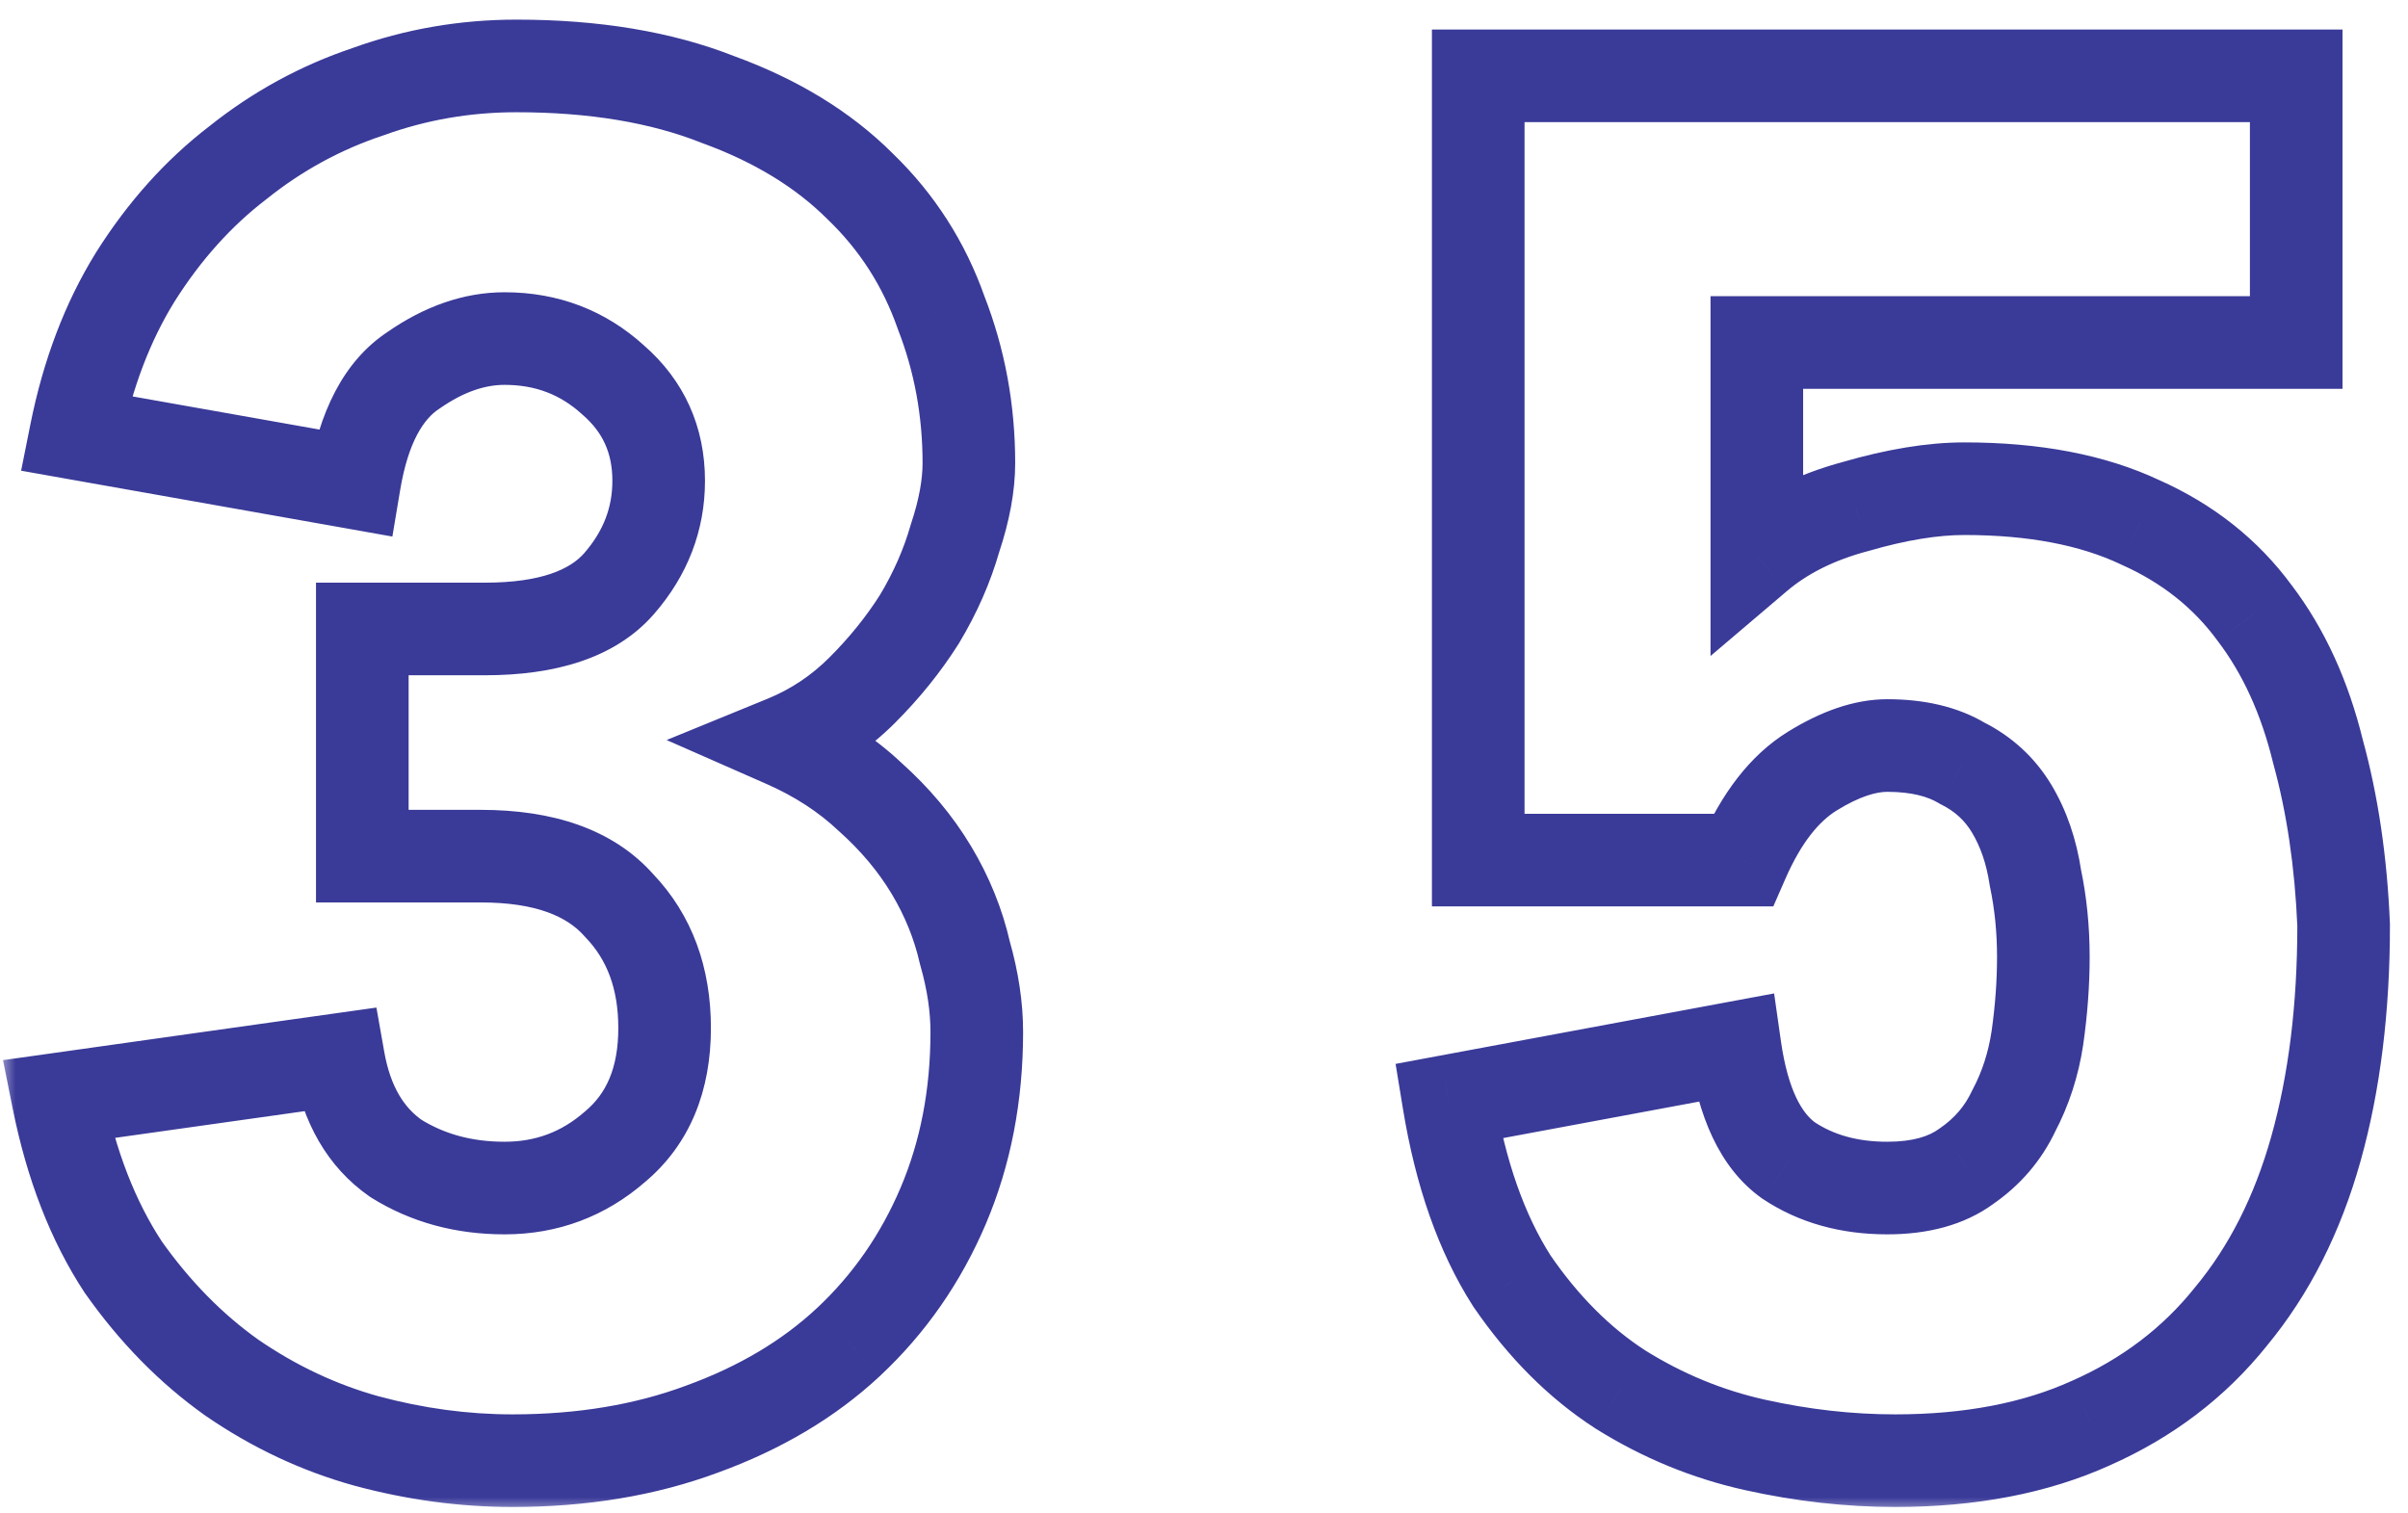 <?xml version="1.0" encoding="UTF-8"?> <svg xmlns="http://www.w3.org/2000/svg" width="78" height="49" viewBox="0 0 78 49" fill="none"><mask id="path-1-outside-1_318_3052" maskUnits="userSpaceOnUse" x="0" y="0" width="78" height="49" fill="black"><rect fill="white" width="78" height="49"></rect><path d="M10.968 34.328C11.224 35.779 11.843 36.845 12.824 37.528C13.848 38.168 15.021 38.488 16.344 38.488C17.709 38.488 18.904 38.04 19.928 37.144C20.995 36.248 21.528 34.968 21.528 33.304C21.528 31.683 21.037 30.36 20.056 29.336C19.117 28.269 17.624 27.736 15.576 27.736H11.736V20.376H15.704C17.752 20.376 19.203 19.885 20.056 18.904C20.909 17.923 21.336 16.813 21.336 15.576C21.336 14.253 20.845 13.165 19.864 12.312C18.883 11.416 17.709 10.968 16.344 10.968C15.363 10.968 14.381 11.309 13.4 11.992C12.419 12.632 11.779 13.848 11.48 15.64L2.456 14.04C2.84 12.12 3.48 10.435 4.376 8.984C5.315 7.491 6.424 6.253 7.704 5.272C8.984 4.248 10.392 3.48 11.928 2.968C13.464 2.413 15.064 2.136 16.728 2.136C19.245 2.136 21.421 2.499 23.256 3.224C25.133 3.907 26.669 4.845 27.864 6.04C29.059 7.192 29.933 8.557 30.488 10.136C31.085 11.672 31.384 13.293 31.384 15C31.384 15.725 31.235 16.536 30.936 17.432C30.68 18.328 30.296 19.203 29.784 20.056C29.272 20.867 28.653 21.635 27.928 22.36C27.203 23.085 26.371 23.64 25.432 24.024C26.499 24.493 27.416 25.091 28.184 25.816C28.995 26.541 29.656 27.331 30.168 28.184C30.68 29.037 31.043 29.933 31.256 30.872C31.512 31.768 31.64 32.621 31.64 33.432C31.64 35.48 31.277 37.357 30.552 39.064C29.827 40.771 28.803 42.243 27.48 43.48C26.2 44.675 24.621 45.613 22.744 46.296C20.909 46.979 18.861 47.32 16.6 47.32C15.021 47.32 13.443 47.107 11.864 46.68C10.328 46.253 8.877 45.571 7.512 44.632C6.189 43.693 5.016 42.499 3.992 41.048C3.011 39.555 2.307 37.741 1.88 35.608L10.968 34.328ZM56.203 33.944C56.459 35.736 57.035 36.952 57.931 37.592C58.828 38.189 59.894 38.488 61.132 38.488C62.198 38.488 63.051 38.253 63.691 37.784C64.374 37.315 64.886 36.717 65.228 35.992C65.612 35.267 65.868 34.477 65.996 33.624C66.124 32.728 66.188 31.853 66.188 31C66.188 30.104 66.102 29.251 65.931 28.44C65.803 27.587 65.547 26.84 65.163 26.2C64.779 25.56 64.246 25.069 63.563 24.728C62.923 24.344 62.113 24.152 61.132 24.152C60.406 24.152 59.596 24.429 58.7 24.984C57.803 25.539 57.057 26.499 56.459 27.864H47.883V2.456H74.379V11.096H56.907V18.008C57.761 17.283 58.828 16.749 60.108 16.408C61.43 16.024 62.603 15.832 63.627 15.832C65.889 15.832 67.787 16.195 69.323 16.92C70.859 17.603 72.097 18.584 73.035 19.864C73.974 21.101 74.657 22.595 75.084 24.344C75.553 26.051 75.83 27.928 75.915 29.976C75.915 32.664 75.617 35.075 75.019 37.208C74.422 39.341 73.505 41.155 72.267 42.648C71.073 44.141 69.558 45.293 67.724 46.104C65.931 46.915 63.819 47.32 61.388 47.32C59.894 47.32 58.38 47.149 56.843 46.808C55.307 46.467 53.857 45.869 52.492 45.016C51.169 44.163 49.995 42.989 48.971 41.496C47.99 39.96 47.307 38.019 46.923 35.672L56.203 33.944Z"></path></mask><path d="M10.968 34.328L12.445 34.067L12.193 32.641L10.759 32.843L10.968 34.328ZM12.824 37.528L11.967 38.759L11.998 38.78L12.029 38.8L12.824 37.528ZM19.928 37.144L18.963 35.995L18.952 36.005L18.94 36.015L19.928 37.144ZM20.056 29.336L18.93 30.327L18.951 30.351L18.973 30.374L20.056 29.336ZM11.736 27.736H10.236V29.236H11.736V27.736ZM11.736 20.376V18.876H10.236V20.376H11.736ZM20.056 18.904L21.188 19.888L21.188 19.888L20.056 18.904ZM19.864 12.312L18.853 13.42L18.866 13.432L18.88 13.444L19.864 12.312ZM13.4 11.992L14.219 13.248L14.238 13.236L14.257 13.223L13.4 11.992ZM11.48 15.64L11.218 17.117L12.71 17.382L12.96 15.887L11.48 15.64ZM2.456 14.04L0.985 13.746L0.684 15.249L2.194 15.517L2.456 14.04ZM4.376 8.984L3.106 8.186L3.1 8.196L4.376 8.984ZM7.704 5.272L8.617 6.462L8.629 6.453L8.641 6.443L7.704 5.272ZM11.928 2.968L12.402 4.391L12.42 4.385L12.438 4.379L11.928 2.968ZM23.256 3.224L22.704 4.619L22.724 4.627L22.743 4.634L23.256 3.224ZM27.864 6.04L26.803 7.101L26.813 7.11L26.823 7.12L27.864 6.04ZM30.488 10.136L29.073 10.633L29.081 10.657L29.09 10.68L30.488 10.136ZM30.936 17.432L29.513 16.958L29.503 16.989L29.494 17.02L30.936 17.432ZM29.784 20.056L31.052 20.857L31.061 20.843L31.07 20.828L29.784 20.056ZM25.432 24.024L24.864 22.636L21.593 23.974L24.828 25.397L25.432 24.024ZM28.184 25.816L27.154 26.907L27.169 26.92L27.184 26.934L28.184 25.816ZM30.168 28.184L28.882 28.956L28.882 28.956L30.168 28.184ZM31.256 30.872L29.793 31.204L29.802 31.244L29.814 31.284L31.256 30.872ZM30.552 39.064L29.172 38.477L30.552 39.064ZM27.48 43.48L28.503 44.577L28.505 44.575L27.48 43.48ZM22.744 46.296L22.231 44.886L22.221 44.89L22.744 46.296ZM11.864 46.68L11.463 48.125L11.473 48.128L11.864 46.68ZM7.512 44.632L6.644 45.855L6.653 45.862L6.662 45.868L7.512 44.632ZM3.992 41.048L2.738 41.872L2.752 41.893L2.767 41.913L3.992 41.048ZM1.88 35.608L1.671 34.123L0.098 34.344L0.409 35.902L1.88 35.608ZM9.491 34.589C9.799 36.336 10.585 37.798 11.967 38.759L13.681 36.297C13.1 35.893 12.649 35.222 12.445 34.067L9.491 34.589ZM12.029 38.8C13.314 39.603 14.768 39.988 16.344 39.988V36.988C15.275 36.988 14.382 36.733 13.619 36.256L12.029 38.8ZM16.344 39.988C18.071 39.988 19.617 39.409 20.916 38.273L18.94 36.015C18.191 36.671 17.347 36.988 16.344 36.988V39.988ZM20.893 38.293C22.365 37.056 23.028 35.316 23.028 33.304H20.028C20.028 34.62 19.624 35.44 18.963 35.995L20.893 38.293ZM23.028 33.304C23.028 31.356 22.427 29.642 21.139 28.298L18.973 30.374C19.648 31.078 20.028 32.01 20.028 33.304H23.028ZM21.182 28.345C19.851 26.833 17.86 26.236 15.576 26.236V29.236C17.388 29.236 18.384 29.706 18.93 30.327L21.182 28.345ZM15.576 26.236H11.736V29.236H15.576V26.236ZM13.236 27.736V20.376H10.236V27.736H13.236ZM11.736 21.876H15.704V18.876H11.736V21.876ZM15.704 21.876C17.939 21.876 19.92 21.346 21.188 19.888L18.924 17.92C18.485 18.424 17.565 18.876 15.704 18.876V21.876ZM21.188 19.888C22.265 18.649 22.836 17.195 22.836 15.576H19.836C19.836 16.432 19.553 17.196 18.924 17.92L21.188 19.888ZM22.836 15.576C22.836 13.828 22.164 12.324 20.848 11.18L18.88 13.444C19.527 14.007 19.836 14.679 19.836 15.576H22.836ZM20.875 11.204C19.609 10.048 18.072 9.468 16.344 9.468V12.468C17.346 12.468 18.156 12.784 18.853 13.42L20.875 11.204ZM16.344 9.468C14.995 9.468 13.72 9.942 12.543 10.761L14.257 13.223C15.042 12.677 15.73 12.468 16.344 12.468V9.468ZM12.581 10.736C11.093 11.706 10.331 13.412 10 15.393L12.96 15.887C13.227 14.284 13.744 13.559 14.219 13.248L12.581 10.736ZM11.742 14.163L2.718 12.563L2.194 15.517L11.218 17.117L11.742 14.163ZM3.927 14.334C4.281 12.563 4.863 11.05 5.652 9.772L3.1 8.196C2.097 9.819 1.399 11.677 0.985 13.746L3.927 14.334ZM5.646 9.782C6.499 8.426 7.491 7.326 8.617 6.462L6.791 4.082C5.357 5.181 4.131 6.556 3.106 8.186L5.646 9.782ZM8.641 6.443C9.785 5.528 11.036 4.846 12.402 4.391L11.454 1.545C9.748 2.114 8.183 2.968 6.767 4.101L8.641 6.443ZM12.438 4.379C13.807 3.884 15.234 3.636 16.728 3.636V0.636C14.894 0.636 13.121 0.942 11.418 1.557L12.438 4.379ZM16.728 3.636C19.106 3.636 21.087 3.979 22.704 4.619L23.808 1.829C21.756 1.018 19.384 0.636 16.728 0.636V3.636ZM22.743 4.634C24.452 5.255 25.789 6.087 26.803 7.101L28.925 4.979C27.549 3.604 25.815 2.558 23.769 1.814L22.743 4.634ZM26.823 7.12C27.848 8.108 28.595 9.273 29.073 10.633L31.903 9.639C31.272 7.841 30.27 6.276 28.905 4.96L26.823 7.12ZM29.09 10.68C29.617 12.036 29.884 13.473 29.884 15H32.884C32.884 13.114 32.553 11.308 31.886 9.592L29.09 10.68ZM29.884 15C29.884 15.524 29.775 16.171 29.513 16.958L32.359 17.906C32.694 16.901 32.884 15.927 32.884 15H29.884ZM29.494 17.02C29.276 17.782 28.947 18.536 28.498 19.284L31.07 20.828C31.645 19.869 32.084 18.875 32.378 17.844L29.494 17.02ZM28.516 19.255C28.067 19.965 27.52 20.647 26.867 21.299L28.989 23.421C29.787 22.622 30.477 21.768 31.052 20.857L28.516 19.255ZM26.867 21.299C26.281 21.886 25.616 22.328 24.864 22.636L26 25.412C27.125 24.952 28.124 24.285 28.989 23.421L26.867 21.299ZM24.828 25.397C25.754 25.804 26.523 26.311 27.154 26.907L29.214 24.726C28.309 23.871 27.244 23.182 26.036 22.651L24.828 25.397ZM27.184 26.934C27.893 27.568 28.454 28.243 28.882 28.956L31.454 27.412C30.858 26.418 30.097 25.515 29.184 24.698L27.184 26.934ZM28.882 28.956C29.315 29.678 29.616 30.426 29.793 31.204L32.719 30.54C32.469 29.441 32.045 28.397 31.454 27.412L28.882 28.956ZM29.814 31.284C30.037 32.066 30.14 32.78 30.14 33.432H33.14C33.14 32.463 32.987 31.47 32.698 30.46L29.814 31.284ZM30.14 33.432C30.14 35.3 29.81 36.975 29.172 38.477L31.933 39.651C32.745 37.74 33.14 35.66 33.14 33.432H30.14ZM29.172 38.477C28.526 39.996 27.622 41.294 26.455 42.385L28.505 44.575C29.984 43.192 31.127 41.545 31.933 39.651L29.172 38.477ZM26.456 42.383C25.343 43.422 23.946 44.263 22.231 44.886L23.257 47.706C25.297 46.964 27.057 45.927 28.503 44.577L26.456 42.383ZM22.221 44.89C20.577 45.502 18.71 45.82 16.6 45.82V48.82C19.013 48.82 21.241 48.456 23.267 47.702L22.221 44.89ZM16.6 45.82C15.158 45.82 13.711 45.625 12.255 45.232L11.473 48.128C13.174 48.588 14.884 48.82 16.6 48.82V45.82ZM12.265 45.235C10.896 44.854 9.596 44.244 8.362 43.396L6.662 45.868C8.159 46.897 9.76 47.652 11.463 48.125L12.265 45.235ZM8.38 43.409C7.209 42.577 6.153 41.508 5.217 40.183L2.767 41.913C3.879 43.489 5.17 44.809 6.644 45.855L8.38 43.409ZM5.246 40.224C4.39 38.923 3.748 37.298 3.351 35.314L0.409 35.902C0.866 38.184 1.631 40.187 2.738 41.872L5.246 40.224ZM2.089 37.093L11.177 35.813L10.759 32.843L1.671 34.123L2.089 37.093ZM56.203 33.944L57.688 33.732L57.467 32.183L55.929 32.469L56.203 33.944ZM57.931 37.592L57.06 38.813L57.079 38.827L57.099 38.84L57.931 37.592ZM63.691 37.784L62.842 36.548L62.823 36.561L62.804 36.574L63.691 37.784ZM65.228 35.992L63.902 35.29L63.885 35.321L63.87 35.353L65.228 35.992ZM65.996 33.624L67.479 33.846L67.48 33.836L65.996 33.624ZM65.931 28.44L64.448 28.663L64.455 28.706L64.464 28.749L65.931 28.44ZM65.163 26.2L66.45 25.428L66.45 25.428L65.163 26.2ZM63.563 24.728L62.792 26.014L62.841 26.044L62.893 26.07L63.563 24.728ZM58.7 24.984L59.489 26.259L59.489 26.259L58.7 24.984ZM56.459 27.864V29.364H57.441L57.834 28.465L56.459 27.864ZM47.883 27.864H46.383V29.364H47.883V27.864ZM47.883 2.456V0.956H46.383V2.456H47.883ZM74.379 2.456H75.879V0.956H74.379V2.456ZM74.379 11.096V12.596H75.879V11.096H74.379ZM56.907 11.096V9.596H55.407V11.096H56.907ZM56.907 18.008H55.407V21.252L57.879 19.151L56.907 18.008ZM60.108 16.408L60.494 17.857L60.51 17.853L60.526 17.849L60.108 16.408ZM69.323 16.92L68.683 18.276L68.699 18.284L68.714 18.291L69.323 16.92ZM73.035 19.864L71.826 20.751L71.833 20.761L71.841 20.771L73.035 19.864ZM75.084 24.344L73.626 24.699L73.631 24.721L73.637 24.742L75.084 24.344ZM75.915 29.976H77.415V29.945L77.414 29.914L75.915 29.976ZM75.019 37.208L73.575 36.804L73.575 36.804L75.019 37.208ZM72.267 42.648L71.112 41.691L71.104 41.701L71.096 41.711L72.267 42.648ZM67.724 46.104L67.117 44.732L67.105 44.737L67.724 46.104ZM56.843 46.808L57.169 45.344L57.169 45.344L56.843 46.808ZM52.492 45.016L51.678 46.276L51.687 46.282L51.697 46.288L52.492 45.016ZM48.971 41.496L47.708 42.304L47.721 42.324L47.734 42.344L48.971 41.496ZM46.923 35.672L46.649 34.197L45.206 34.466L45.443 35.914L46.923 35.672ZM54.719 34.156C54.997 36.104 55.669 37.819 57.06 38.813L58.803 36.371C58.402 36.085 57.922 35.368 57.688 33.732L54.719 34.156ZM57.099 38.84C58.277 39.625 59.643 39.988 61.132 39.988V36.988C60.145 36.988 59.378 36.754 58.764 36.344L57.099 38.84ZM61.132 39.988C62.409 39.988 63.606 39.707 64.579 38.994L62.804 36.574C62.497 36.8 61.987 36.988 61.132 36.988V39.988ZM64.541 39.02C65.435 38.405 66.126 37.605 66.585 36.631L63.87 35.353C63.646 35.83 63.313 36.224 62.842 36.548L64.541 39.02ZM66.553 36.694C67.02 35.811 67.327 34.859 67.479 33.846L64.512 33.401C64.408 34.096 64.203 34.722 63.902 35.29L66.553 36.694ZM67.48 33.836C67.618 32.874 67.688 31.928 67.688 31H64.688C64.688 31.778 64.629 32.582 64.511 33.412L67.48 33.836ZM67.688 31C67.688 30.009 67.593 29.051 67.399 28.131L64.464 28.749C64.611 29.45 64.688 30.2 64.688 31H67.688ZM67.415 28.218C67.262 27.2 66.949 26.261 66.45 25.428L63.877 26.972C64.146 27.419 64.345 27.973 64.448 28.663L67.415 28.218ZM66.45 25.428C65.915 24.538 65.166 23.852 64.234 23.386L62.893 26.07C63.326 26.286 63.644 26.582 63.877 26.972L66.45 25.428ZM64.335 23.442C63.4 22.88 62.301 22.652 61.132 22.652V25.652C61.924 25.652 62.447 25.808 62.792 26.014L64.335 23.442ZM61.132 22.652C60.028 22.652 58.942 23.07 57.91 23.709L59.489 26.259C60.249 25.789 60.784 25.652 61.132 25.652V22.652ZM57.91 23.709C56.668 24.477 55.756 25.73 55.085 27.263L57.834 28.465C58.358 27.267 58.939 26.6 59.489 26.259L57.91 23.709ZM56.459 26.364H47.883V29.364H56.459V26.364ZM49.383 27.864V2.456H46.383V27.864H49.383ZM47.883 3.956H74.379V0.956H47.883V3.956ZM72.879 2.456V11.096H75.879V2.456H72.879ZM74.379 9.596H56.907V12.596H74.379V9.596ZM55.407 11.096V18.008H58.407V11.096H55.407ZM57.879 19.151C58.534 18.594 59.39 18.152 60.494 17.857L59.721 14.959C58.265 15.347 56.987 15.971 55.936 16.865L57.879 19.151ZM60.526 17.849C61.756 17.491 62.784 17.332 63.627 17.332V14.332C62.423 14.332 61.104 14.557 59.689 14.967L60.526 17.849ZM63.627 17.332C65.737 17.332 67.402 17.672 68.683 18.276L69.964 15.564C68.173 14.718 66.04 14.332 63.627 14.332V17.332ZM68.714 18.291C70.026 18.874 71.051 19.694 71.826 20.751L74.245 18.977C73.143 17.474 71.693 16.332 69.933 15.549L68.714 18.291ZM71.841 20.771C72.637 21.82 73.241 23.118 73.626 24.699L76.541 23.989C76.073 22.071 75.312 20.383 74.231 18.957L71.841 20.771ZM73.637 24.742C74.072 26.323 74.335 28.086 74.417 30.038L77.414 29.914C77.325 27.77 77.034 25.778 76.53 23.946L73.637 24.742ZM74.415 29.976C74.415 32.555 74.129 34.826 73.575 36.804L76.464 37.612C77.105 35.323 77.415 32.773 77.415 29.976H74.415ZM73.575 36.804C73.026 38.763 72.198 40.381 71.112 41.691L73.422 43.605C74.812 41.928 75.818 39.919 76.464 37.612L73.575 36.804ZM71.096 41.711C70.06 43.007 68.743 44.014 67.117 44.732L68.33 47.476C70.374 46.573 72.086 45.276 73.439 43.585L71.096 41.711ZM67.105 44.737C65.548 45.442 63.655 45.82 61.388 45.82V48.82C63.984 48.82 66.315 48.387 68.342 47.471L67.105 44.737ZM61.388 45.82C60.009 45.82 58.604 45.663 57.169 45.344L56.518 48.272C58.155 48.636 59.779 48.82 61.388 48.82V45.82ZM57.169 45.344C55.803 45.04 54.511 44.509 53.286 43.744L51.697 46.288C53.203 47.23 54.812 47.893 56.518 48.272L57.169 45.344ZM53.305 43.756C52.172 43.025 51.137 42.001 50.209 40.648L47.734 42.344C48.854 43.977 50.165 45.3 51.678 46.276L53.305 43.756ZM50.236 40.688C49.392 39.368 48.764 37.634 48.404 35.43L45.443 35.914C45.85 38.404 46.588 40.552 47.708 42.304L50.236 40.688ZM47.198 37.147L56.478 35.419L55.929 32.469L46.649 34.197L47.198 37.147Z" fill="#3A3A99" mask="url(#path-1-outside-1_318_3052)"></path></svg> 